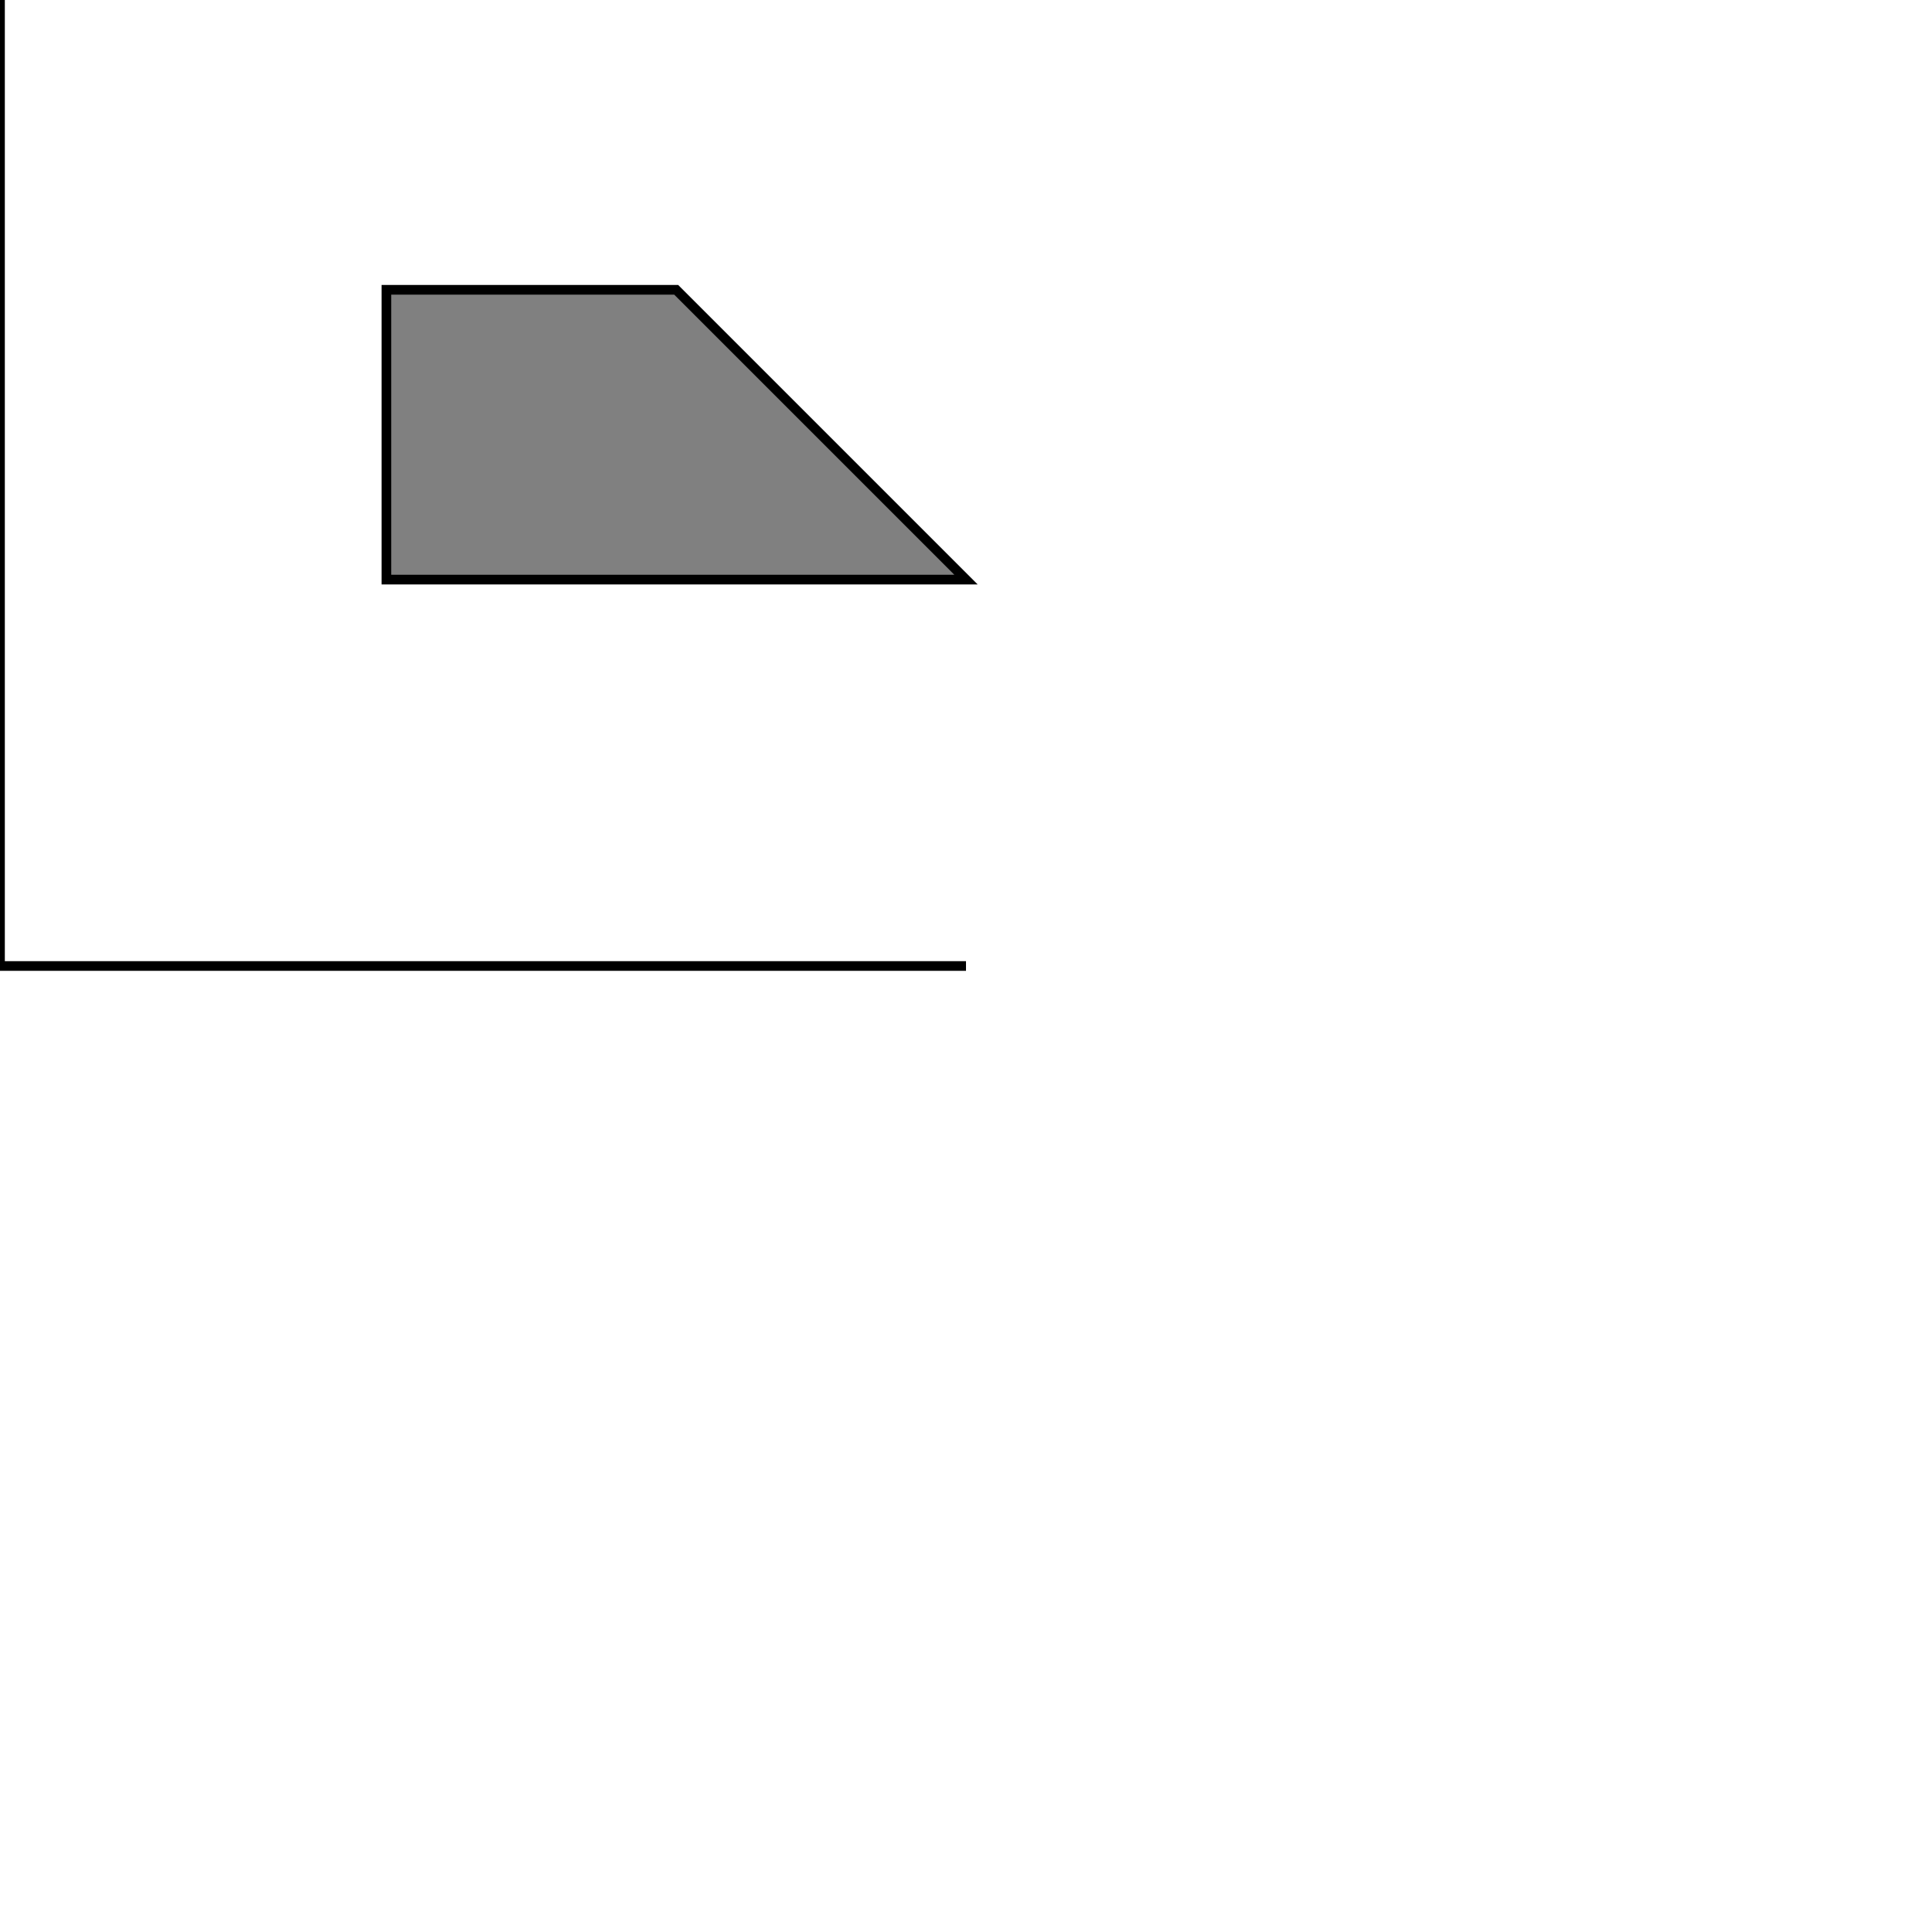 <?xml version="1.0"?>
<!DOCTYPE svg PUBLIC "-//W3C//DTD SVG 1.1//EN" "http://www.w3.org/Graphics/SVG/1.1/DTD/svg11.dtd">

<svg xmlns="http://www.w3.org/2000/svg"
     xmlns:xlink="http://www.w3.org/1999/xlink" 
     width="200px"
     height="200px"
     viewBox="0 0 200 200"
     >
  <g transform="translate(0,100) scale(1,-1)">
    <!-- axes -->
    <line x1="0" y1="0" x2="100" y2="0" style="stroke: black;"/>
    <line x1="0" y1="0" x2="0" y2="100" style="stroke: black;"/>  

    <!-- trapezoid -->
    <polygon points="40 40, 100 40, 70 70, 40 70"
      style="fill: gray; stroke: black;"/>
  </g>
</svg>

